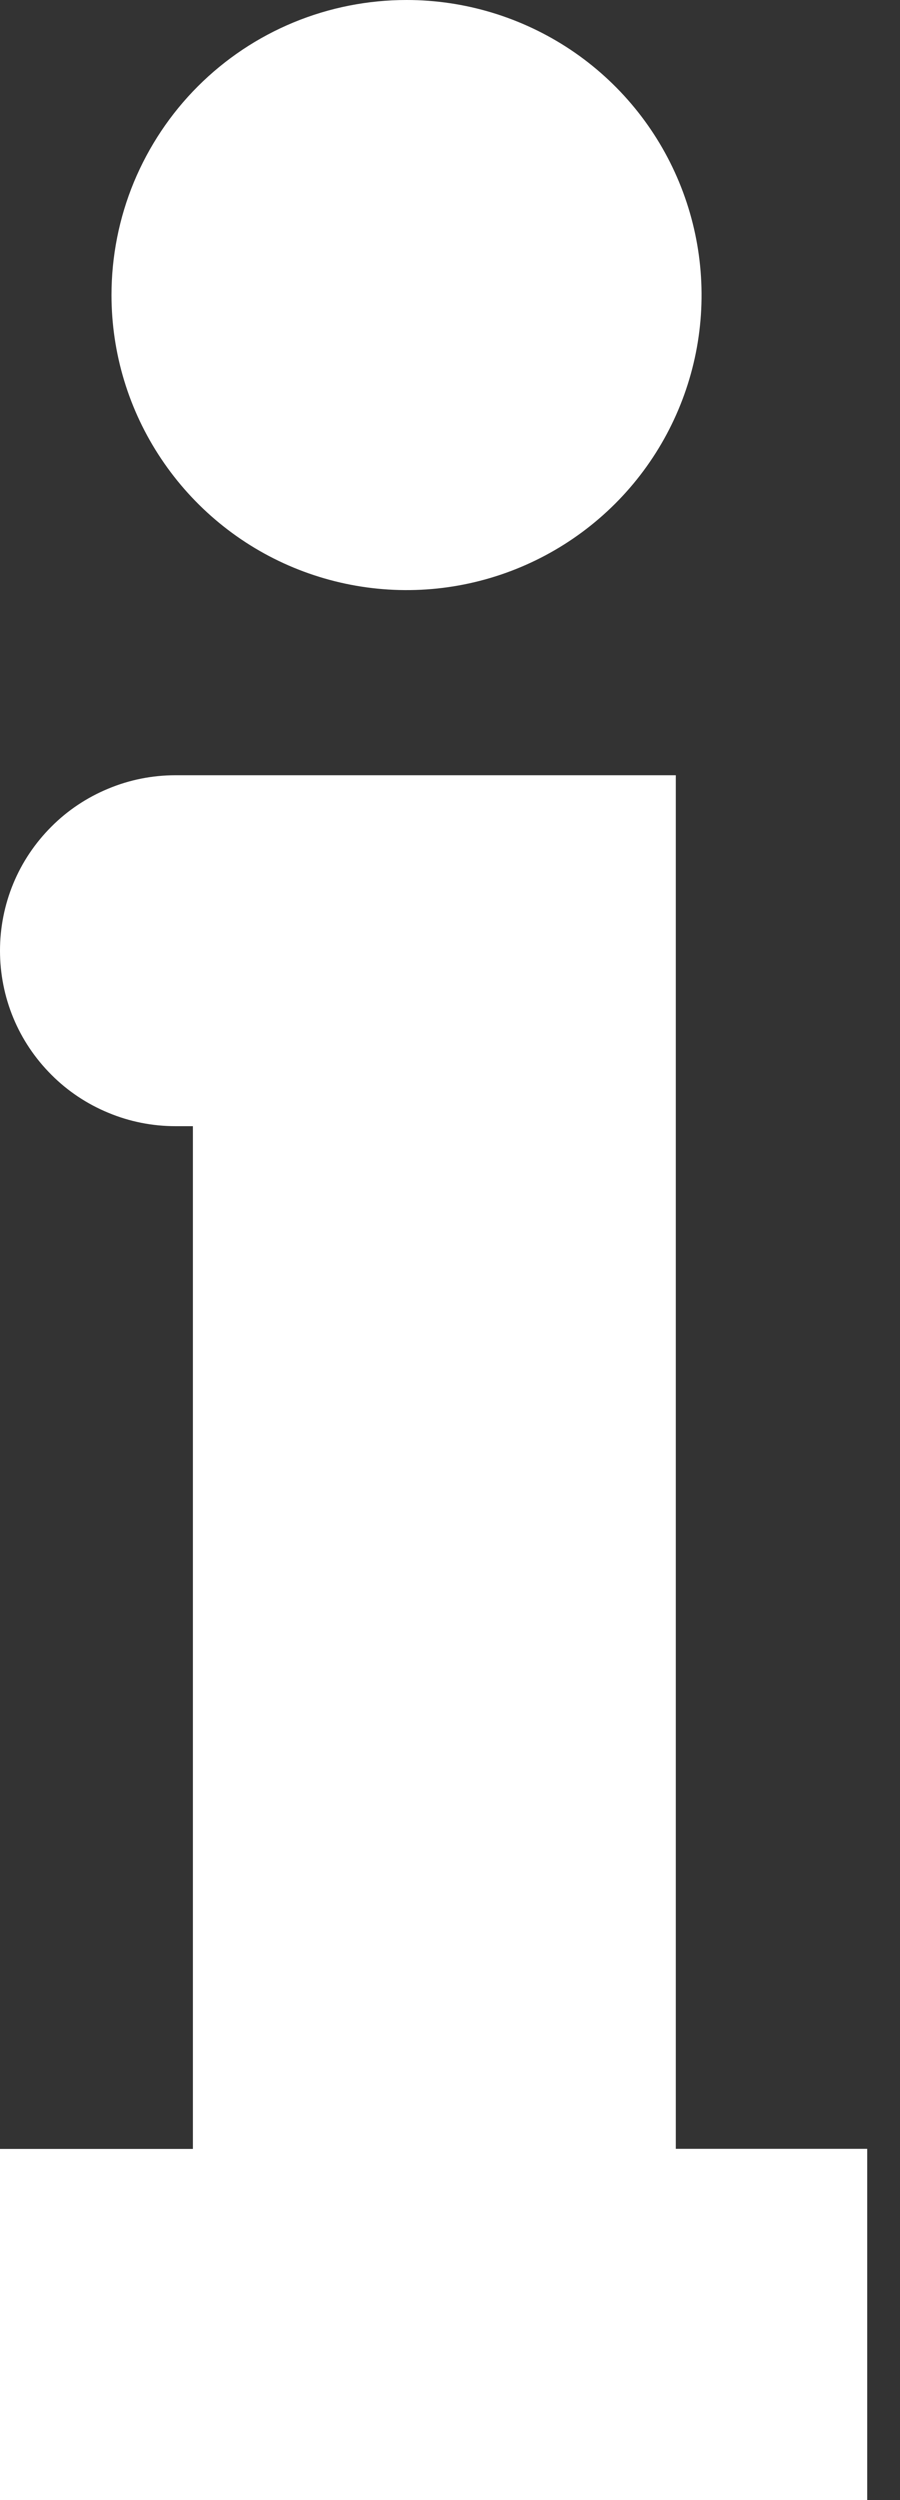 <svg width="9" height="25" viewBox="0 0 9 25" fill="none" xmlns="http://www.w3.org/2000/svg">
<rect x="0" y="0" width="9" height="25" fill="#333333" stroke="none"/>
<path d="M4.066 6.89241e-07C4.649 6.89241e-07 5.219 0.173 5.705 0.497C6.19 0.821 6.568 1.282 6.791 1.821C7.014 2.36 7.073 2.953 6.959 3.526C6.845 4.098 6.564 4.624 6.152 5.036C5.739 5.449 5.213 5.73 4.641 5.844C4.069 5.958 3.476 5.899 2.937 5.676C2.398 5.453 1.937 5.074 1.613 4.589C1.288 4.104 1.115 3.534 1.115 2.95C1.115 2.563 1.191 2.179 1.339 1.821C1.488 1.463 1.705 1.137 1.979 0.863C2.253 0.589 2.578 0.372 2.936 0.224C3.294 0.076 3.678 -0 4.066 6.89241e-07ZM6.75 7.752H1.754C1.524 7.752 1.296 7.797 1.083 7.886C0.87 7.974 0.676 8.103 0.514 8.266C0.351 8.429 0.221 8.622 0.133 8.835C0.045 9.048 -0 9.276 2.89693e-07 9.506C-0 9.737 0.045 9.965 0.133 10.178C0.221 10.391 0.351 10.584 0.514 10.747C0.676 10.91 0.87 11.039 1.083 11.127C1.296 11.216 1.524 11.261 1.754 11.261H1.929V21.488H2.89693e-07V25H8.672V21.487H6.758V7.752H6.75Z" fill="white"/>
</svg>
